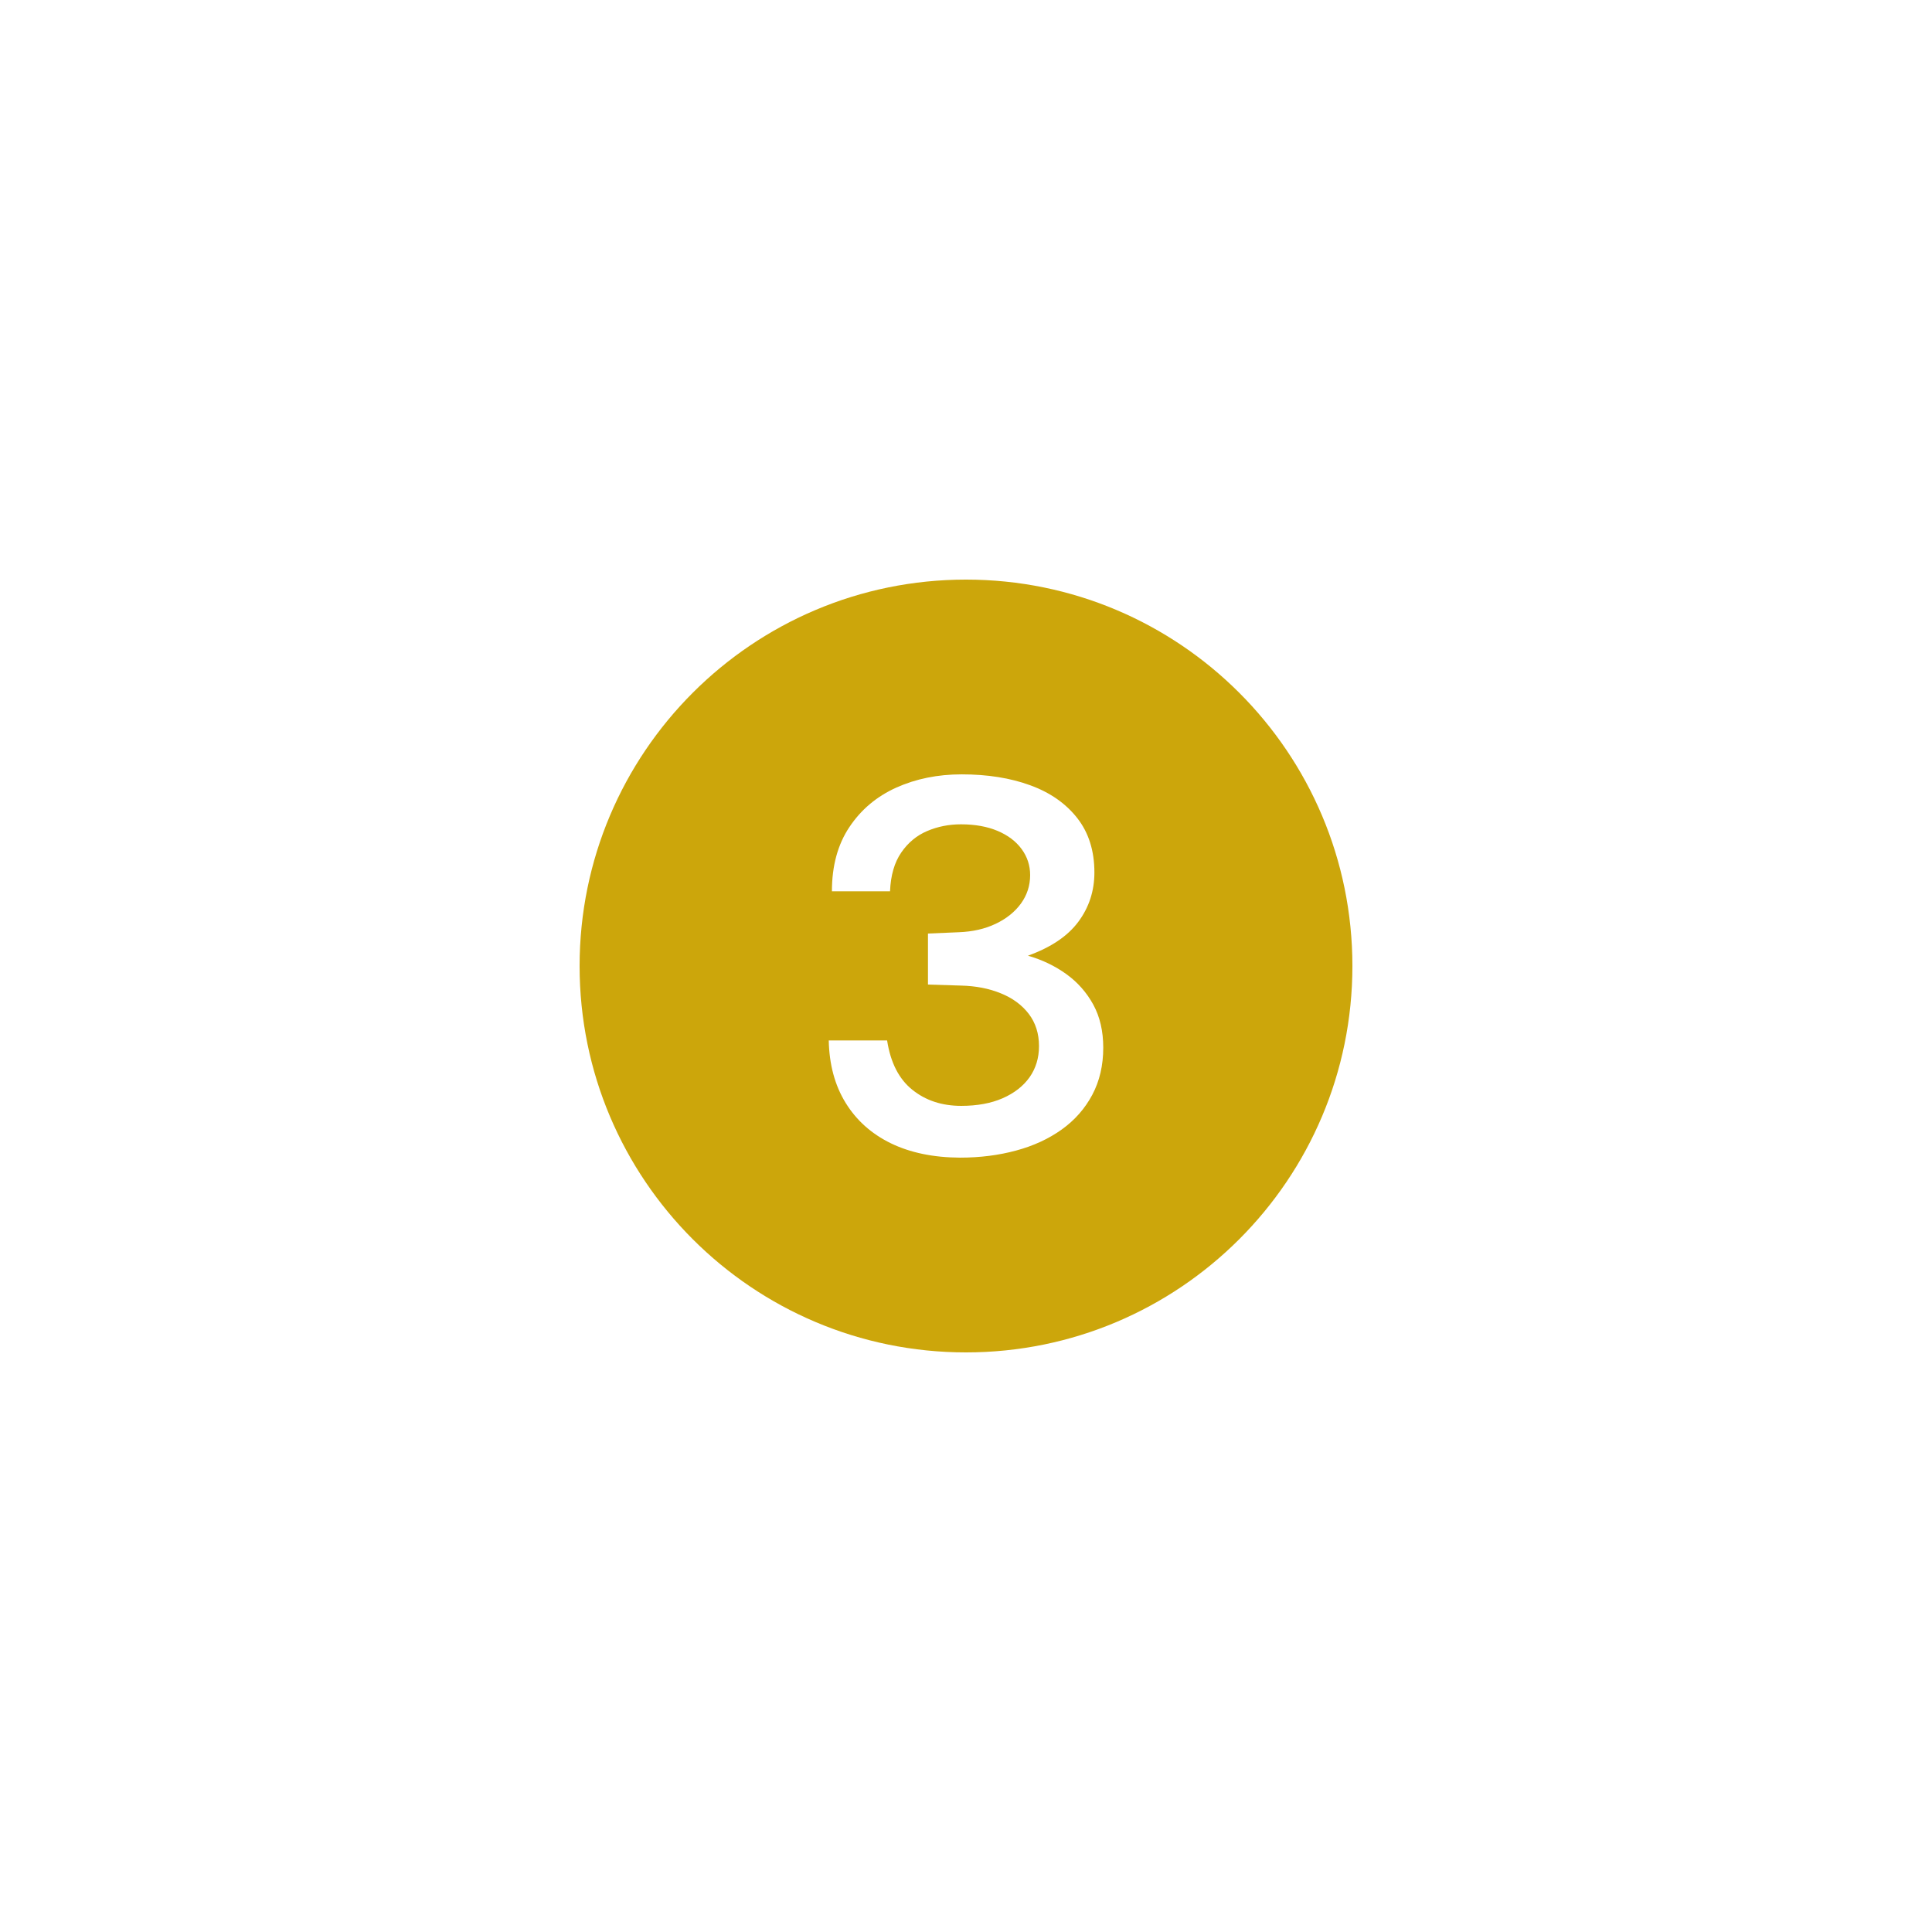 <?xml version="1.0" encoding="UTF-8"?> <svg xmlns="http://www.w3.org/2000/svg" xmlns:xlink="http://www.w3.org/1999/xlink" width="200" zoomAndPan="magnify" viewBox="0 0 150 150" height="200" preserveAspectRatio="xMidYMid meet" version="1.0"><path fill="#cca60b" d="M 75 45 C 58.43 45 45 58.43 45 75 C 45 91.57 58.43 105 75 105 C 91.57 105 105 91.57 105 75 C 105 58.43 91.57 45 75 45 Z M 84.805 85 C 84.238 86.066 83.449 86.965 82.438 87.691 C 81.422 88.418 80.242 88.965 78.891 89.328 C 77.539 89.695 76.086 89.879 74.531 89.879 C 72.453 89.867 70.664 89.492 69.16 88.762 C 67.656 88.027 66.488 86.98 65.652 85.621 C 64.816 84.262 64.383 82.648 64.344 80.781 L 68.875 80.781 C 69.141 82.5 69.793 83.777 70.832 84.609 C 71.871 85.445 73.137 85.859 74.629 85.859 C 75.863 85.859 76.934 85.664 77.84 85.27 C 78.742 84.875 79.441 84.332 79.934 83.641 C 80.422 82.945 80.668 82.141 80.668 81.219 C 80.668 80.246 80.402 79.414 79.875 78.719 C 79.344 78.027 78.621 77.492 77.703 77.121 C 76.789 76.746 75.754 76.547 74.609 76.52 L 72.047 76.441 L 72.047 72.48 L 74.418 72.379 C 75.512 72.34 76.477 72.121 77.312 71.719 C 78.148 71.32 78.801 70.793 79.273 70.141 C 79.742 69.488 79.98 68.754 79.98 67.941 C 79.98 67.195 79.758 66.52 79.32 65.922 C 78.879 65.32 78.258 64.852 77.457 64.512 C 76.652 64.172 75.703 64 74.609 64 C 73.676 64 72.805 64.172 71.988 64.52 C 71.172 64.867 70.5 65.422 69.973 66.191 C 69.445 66.957 69.152 67.961 69.102 69.199 L 64.59 69.199 C 64.59 67.227 65.043 65.562 65.949 64.211 C 66.852 62.855 68.066 61.836 69.59 61.148 C 71.113 60.465 72.805 60.121 74.664 60.121 C 76.664 60.121 78.441 60.402 79.988 60.969 C 81.539 61.535 82.754 62.387 83.641 63.52 C 84.527 64.652 84.969 66.059 84.969 67.738 C 84.969 69.168 84.555 70.441 83.727 71.559 C 82.898 72.68 81.59 73.559 79.809 74.199 C 80.918 74.52 81.91 74.996 82.789 75.629 C 83.668 76.262 84.367 77.055 84.883 78 C 85.398 78.945 85.656 80.059 85.656 81.34 C 85.656 82.715 85.371 83.934 84.805 85 Z M 84.805 85 " fill-opacity="1" fill-rule="nonzero"></path></svg> 